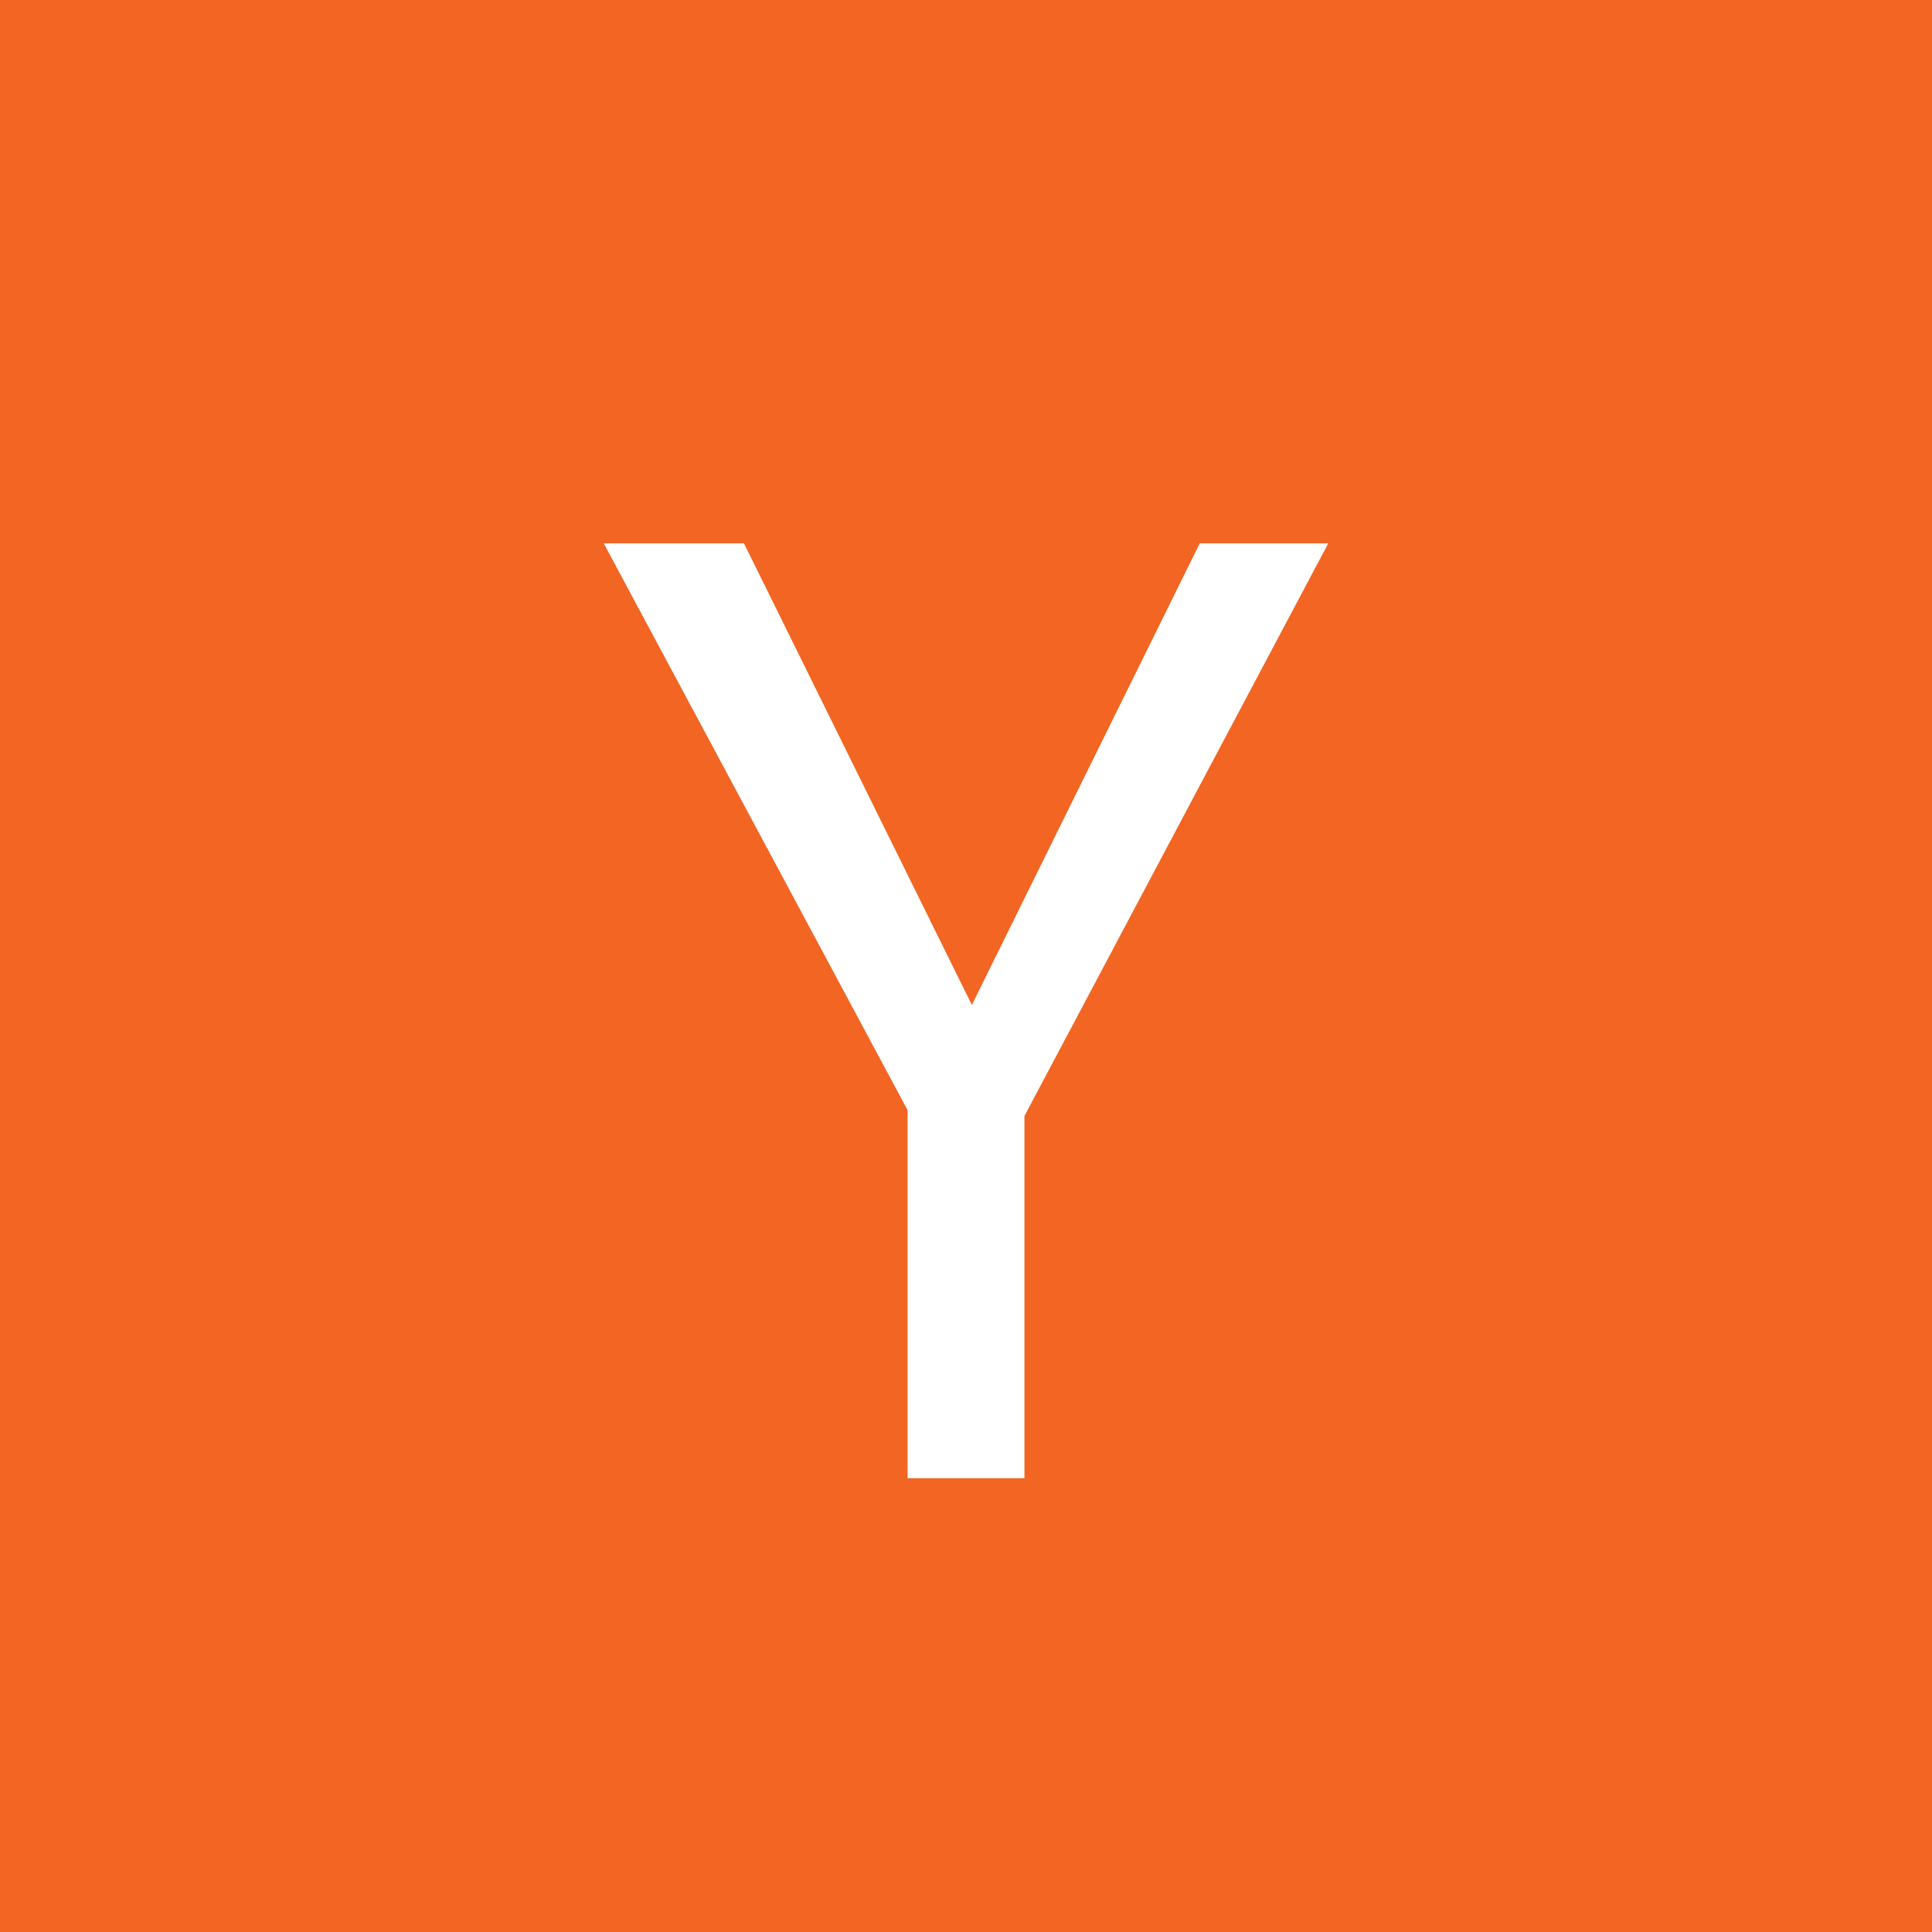 <svg width="64" height="64" viewBox="0 0 64 64" fill="none" xmlns="http://www.w3.org/2000/svg">
<rect width="64" height="64" fill="#F26522"/>
<path d="M30.064 36.774L20 18H24.645L32.194 33.29L39.742 18H44L33.936 36.968V48.968H30.064V36.774Z" fill="white"/>
</svg>
